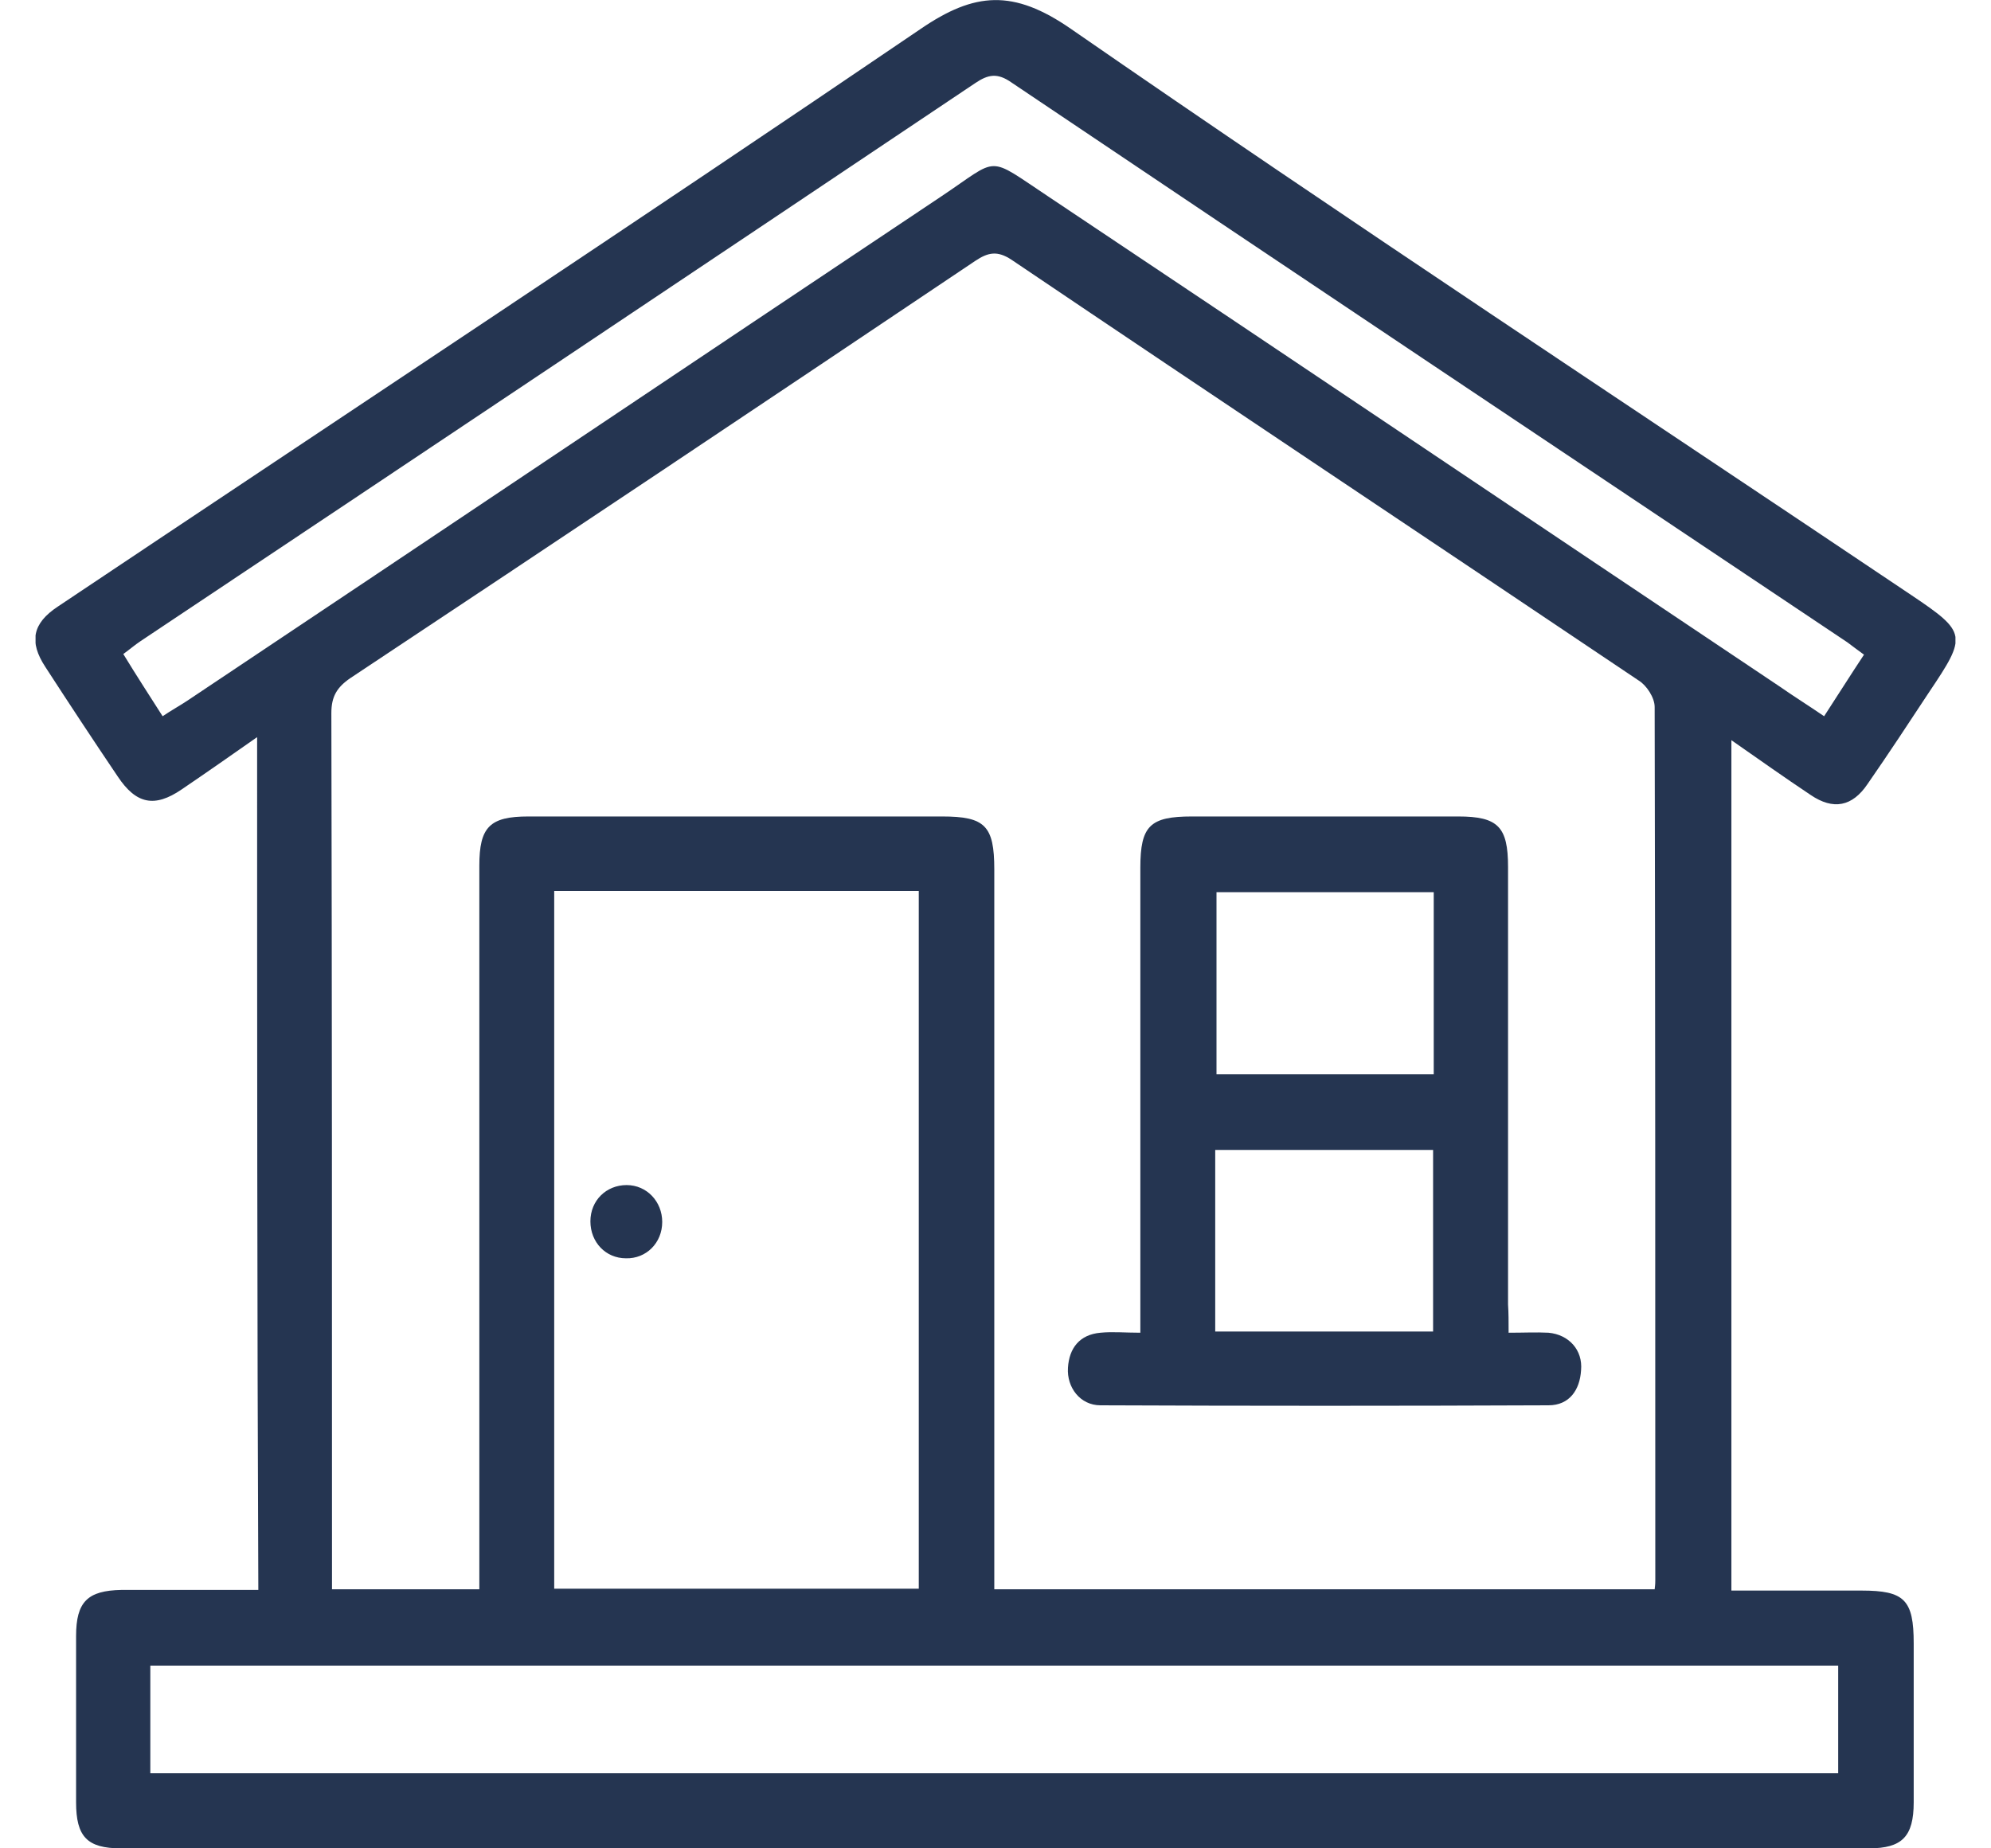 <svg xmlns="http://www.w3.org/2000/svg" width="28" height="26" viewBox="0 0 28 26" fill="none"><g clip-path="url(#clip0_403_80)"><path d="M3.616 10.369C3.245 10.629 2.899 10.871 2.554 11.105C2.174 11.364 1.915 11.312 1.656 10.923C1.311 10.412 0.975 9.902 0.638 9.382C0.405 9.027 0.457 8.768 0.811 8.534C4.859 5.825 8.924 3.142 12.947 0.407C13.706 -0.112 14.25 -0.156 15.062 0.407C18.963 3.107 22.934 5.721 26.878 8.37C27.664 8.898 27.664 8.941 27.129 9.737C26.844 10.17 26.559 10.603 26.265 11.027C26.05 11.347 25.782 11.399 25.463 11.182C25.1 10.94 24.746 10.689 24.349 10.412C24.349 14.419 24.349 18.375 24.349 22.374C24.962 22.374 25.566 22.374 26.179 22.374C26.783 22.374 26.913 22.503 26.913 23.118C26.913 23.862 26.913 24.607 26.913 25.351C26.913 25.836 26.749 26 26.283 26C18.091 26 9.891 26 1.7 26C1.225 26 1.07 25.836 1.07 25.351C1.07 24.572 1.07 23.793 1.07 23.014C1.07 22.529 1.234 22.374 1.708 22.365C2.338 22.365 2.977 22.365 3.633 22.365C3.616 18.375 3.616 14.402 3.616 10.369ZM23.27 22.356C23.279 22.287 23.279 22.252 23.279 22.226C23.279 18.133 23.279 14.039 23.27 9.945C23.27 9.815 23.158 9.642 23.046 9.573C20.111 7.599 17.159 5.635 14.224 3.653C14.026 3.523 13.896 3.549 13.715 3.67C10.789 5.635 7.863 7.591 4.928 9.538C4.738 9.668 4.66 9.798 4.66 10.031C4.669 14.03 4.669 18.02 4.669 22.019C4.669 22.131 4.669 22.244 4.669 22.356C5.385 22.356 6.041 22.356 6.741 22.356C6.741 22.209 6.741 22.088 6.741 21.958C6.741 18.695 6.741 15.432 6.741 12.178C6.741 11.633 6.887 11.485 7.431 11.485C9.373 11.485 11.307 11.485 13.249 11.485C13.853 11.485 13.983 11.615 13.983 12.23C13.983 15.484 13.983 18.73 13.983 21.984C13.983 22.105 13.983 22.235 13.983 22.356C17.099 22.356 20.172 22.356 23.27 22.356ZM7.794 12.533C7.794 15.822 7.794 19.085 7.794 22.348C9.52 22.348 11.229 22.348 12.921 22.348C12.921 19.067 12.921 15.804 12.921 12.533C11.212 12.533 9.511 12.533 7.794 12.533ZM25.851 23.43C17.919 23.43 10.012 23.43 2.114 23.43C2.114 23.949 2.114 24.451 2.114 24.944C10.038 24.944 17.936 24.944 25.851 24.944C25.851 24.442 25.851 23.949 25.851 23.43ZM2.287 10.075C2.416 9.988 2.528 9.927 2.632 9.858C6.171 7.495 9.701 5.124 13.24 2.761C14.069 2.207 13.862 2.181 14.751 2.77C18.186 5.063 21.604 7.366 25.031 9.659C25.23 9.798 25.437 9.927 25.653 10.075C25.851 9.772 26.024 9.495 26.214 9.209C26.119 9.14 26.05 9.088 25.981 9.036C22.062 6.414 18.134 3.791 14.224 1.16C14.026 1.021 13.896 1.047 13.715 1.169C9.805 3.791 5.895 6.405 1.976 9.019C1.898 9.071 1.829 9.131 1.734 9.2C1.924 9.512 2.105 9.789 2.287 10.075Z" fill="#253551"></path><path d="M21.216 18.747C21.432 18.747 21.605 18.738 21.777 18.747C22.062 18.773 22.261 18.989 22.235 19.275C22.218 19.552 22.071 19.768 21.777 19.768C19.68 19.777 17.582 19.777 15.476 19.768C15.191 19.768 15.001 19.517 15.019 19.24C15.036 18.963 15.183 18.773 15.476 18.747C15.649 18.73 15.821 18.747 16.037 18.747C16.037 18.617 16.037 18.505 16.037 18.392C16.037 16.332 16.037 14.264 16.037 12.204C16.037 11.615 16.175 11.485 16.762 11.485C18.014 11.485 19.257 11.485 20.508 11.485C21.07 11.485 21.208 11.633 21.208 12.195C21.208 14.246 21.208 16.298 21.208 18.349C21.216 18.47 21.216 18.591 21.216 18.747ZM20.163 15.112C20.163 14.238 20.163 13.398 20.163 12.55C19.127 12.55 18.117 12.55 17.108 12.55C17.108 13.415 17.108 14.264 17.108 15.112C18.126 15.112 19.127 15.112 20.163 15.112ZM20.154 18.73C20.154 17.855 20.154 17.016 20.154 16.176C19.119 16.176 18.1 16.176 17.09 16.176C17.09 17.042 17.09 17.881 17.09 18.73C18.117 18.73 19.127 18.73 20.154 18.73Z" fill="#253551"></path><path d="M9.313 17.189C9.313 17.483 9.088 17.708 8.803 17.7C8.519 17.7 8.303 17.475 8.303 17.18C8.303 16.886 8.527 16.67 8.812 16.67C9.097 16.67 9.313 16.903 9.313 17.189Z" fill="#253551"></path></g><defs><clipPath id="clip0_403_80"><rect width="27" height="26" fill="white" transform="translate(0.5)"></rect></clipPath></defs></svg>